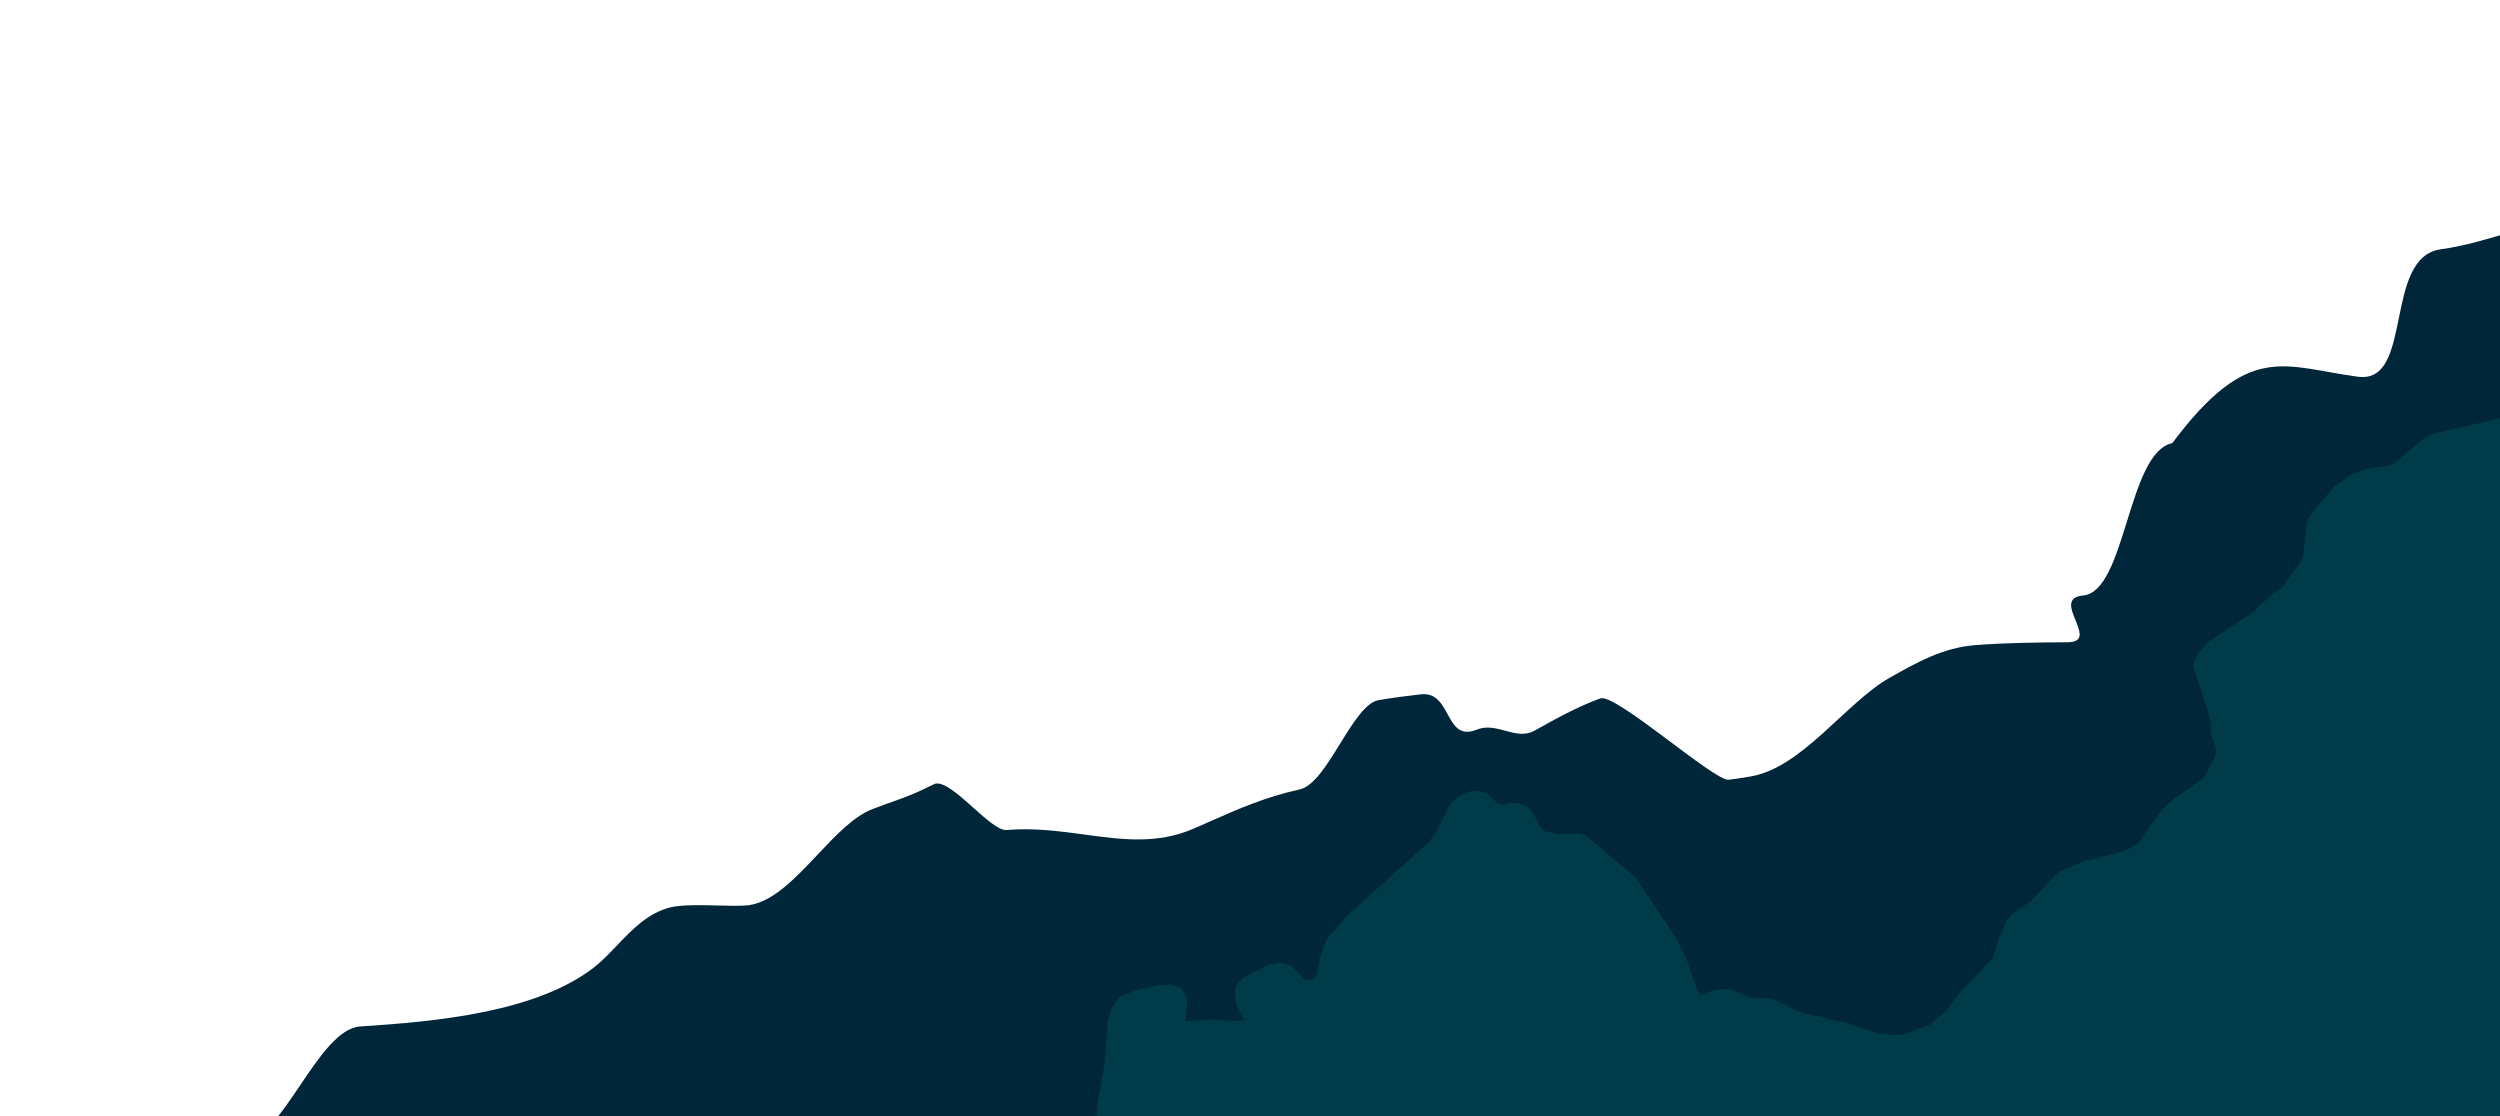 <svg width="580" height="259" viewBox="0 0 580 259" fill="none" xmlns="http://www.w3.org/2000/svg">
<path d="M40 365L1191.58 180.497L1184.12 92.92C1183.75 92.912 1183.44 92.901 1183.21 92.885C1181.43 92.757 1178.75 92.747 1175.68 92.736C1168.04 92.707 1157.99 92.67 1153.66 90.778C1151.05 89.618 1148.78 87.724 1146.47 85.809C1145.06 84.633 1143.63 83.45 1142.12 82.423C1140.9 81.623 1139.6 80.632 1138.24 79.593C1134.5 76.738 1130.28 73.523 1126.02 72.919C1119.88 72.076 1113.23 72.773 1106.58 73.469C1101 74.054 1095.42 74.638 1090.15 74.306C1086.65 74.079 1083.67 73.12 1080.71 72.169C1077.5 71.136 1074.32 70.113 1070.52 70.046C1066.27 70.032 1061.89 70.219 1057.57 70.403C1056.06 70.467 1054.55 70.531 1053.06 70.587C1050.87 70.645 1048.21 70.537 1045.39 70.422C1039.43 70.179 1032.76 69.907 1028.19 71.123C1026.82 71.494 1024.56 72.945 1022.97 73.966C1022.48 74.281 1022.05 74.555 1021.74 74.743C1013.8 79.17 1005 81.238 995.645 81.615C993.077 81.701 990.517 81.691 987.966 81.681C982.611 81.66 977.3 81.639 972.055 82.514C967.78 83.231 963.558 83.682 959.369 84.129C953.532 84.752 947.757 85.368 941.987 86.689C941.237 86.869 940.486 87.042 939.737 87.214C936.228 88.023 932.752 88.823 929.517 90.311C924.153 93.5 918.641 96.585 912.973 99.45C909.586 100.984 906.035 102.183 902.45 102.922C901.233 83.582 900.331 84.202 899.496 84.775C898.115 85.723 896.919 86.544 894.787 87.213C892.721 87.891 889.441 88.155 886.228 88.414C883.702 88.617 881.216 88.817 879.397 89.213C872.784 90.649 865.875 91.876 859.072 92.634C854.601 93.194 850.764 94.328 846.853 95.483C844.455 96.192 842.03 96.908 839.414 97.506C831.028 99.434 821.213 99.258 811.889 99.09C807.744 99.016 763.696 58.943 759.914 59.058C754.865 59.18 749.795 59.24 744.72 59.3C734.489 59.422 724.236 59.544 714.084 60.175C707.255 60.587 682.83 48.473 678.405 46.359C673.98 44.246 679.555 62.132 672.726 62.544C667.981 62.859 662.621 62.291 657.211 61.717C650.711 61.028 644.138 60.331 638.469 61.148C632.49 61.975 625.473 58.691 618.579 55.465C612.372 52.56 606.265 49.702 601.109 49.937C594.53 50.253 588.155 52.155 581.77 54.059C576.648 55.587 571.519 57.117 566.275 57.831C552.834 59.68 560.058 89.165 547.049 87.397C529.923 85.148 521.796 79.006 503.974 102.799C493.556 105.016 493.243 137.211 483.294 138.151C475.414 138.881 487.562 148.941 479.706 149.002C472.592 149.056 465.475 149.11 458.332 149.663C450.811 150.244 444.846 153.606 438.776 157.027L438.451 157.21C428.237 162.97 418.069 178.186 406.036 180.156C404.265 180.479 402.644 180.694 401.089 180.901C397.792 181.339 374.789 160.739 371.27 162.032C365.919 163.978 360.983 166.738 356.045 169.498C351.674 171.942 347.303 167.386 342.643 169.266C335.032 172.363 336.941 160.21 329.578 161.09C326.423 161.467 323.218 161.85 319.901 162.419C316.867 162.884 313.908 167.675 310.902 172.542C307.874 177.445 304.799 182.425 301.55 183.14C293.451 184.948 287.448 187.602 280.645 190.61C279.466 191.131 278.264 191.663 277.022 192.202C268.527 195.922 260.286 194.801 251.579 193.616C245.83 192.834 239.877 192.024 233.515 192.562C231.741 192.699 228.828 190.091 225.828 187.404C222.474 184.399 219.01 181.297 216.907 181.826C212.131 184.199 210.521 184.771 207.576 185.817C206.274 186.28 204.712 186.835 202.5 187.679C198.118 189.327 193.915 193.784 189.661 198.296C184.526 203.742 179.316 209.266 173.63 210.022C171.803 210.211 169.223 210.145 166.493 210.076C162.583 209.977 158.364 209.87 155.607 210.491C150.389 211.741 146.667 215.64 143.082 219.397C141.281 221.284 139.514 223.135 137.609 224.597C124.089 234.888 101.149 237.009 83.595 238.136C78.63 238.462 74.132 245.125 69.618 251.811C65.014 258.631 60.393 265.475 55.245 265.64C41.103 265.578 27.746 268.575 15.313 274.622C11.67 276.848 43.383 362.558 40 365Z" fill="#00263A"/>
<path d="M886.199 122.613C886.406 121.917 886.199 121.041 885.684 120.423L879.921 113.04C879.792 112.885 879.534 112.576 879.263 112.408L876.698 110.746L871.49 108.272L870.201 106.725L868.538 103.002C868.293 102.551 867.906 102.087 867.493 101.907L866.269 101.224C865.869 100.901 865.302 100.85 864.863 100.953L862.852 101.056C862.569 101.03 862.272 101.146 861.976 101.262L849.755 106.724L844.624 109.687L843.18 109.842L842.188 109.751L840.95 109.21L840.989 107.213C840.898 106.633 840.821 105.912 840.292 105.435L839.519 104.507C839.261 104.198 838.861 103.876 838.436 103.837L835.265 102.548L834.955 101.234L833.821 97.987C833.705 97.691 833.447 97.382 833.331 97.085L832.428 96.003C832.158 95.835 831.9 95.526 831.616 95.5L830.391 94.817C830.121 94.65 829.695 94.611 829.412 94.585L823.881 94.082L822.566 92.82L821.483 90.578L820.336 89.044C820.207 88.89 820.078 88.735 819.807 88.568L817.526 86.931C817.255 86.764 817.126 86.609 816.842 86.583L814.896 85.978L807.999 84.779L806.8 83.812L805.124 81.802C804.582 81.467 804.041 81.132 803.332 81.068L801.063 80.861C800.779 80.835 800.496 80.81 800.199 80.926L796.976 81.776L790.247 85.022L787.192 87.174L784.034 90.459L783.325 90.394L780.024 88.951L776.853 86.091C776.441 85.91 776.028 85.73 775.603 85.691L774.197 85.42C773.914 85.395 773.63 85.369 773.334 85.485L771.593 85.755C771.155 85.858 770.704 86.103 770.253 86.348L766.011 90.535L760.043 94.851L758.896 96.461C758.728 96.732 758.56 97.002 758.535 97.286L757.091 102.156L756.459 102.813L753.12 104.939L751.702 106.382L748.621 110.389L740.139 114.047L737.535 114.382L722.632 114.742L721.111 114.175L719.835 112.487L718.391 111.069C718.12 110.902 717.849 110.734 717.437 110.554L713.686 109.355L712.603 107.113L711.3 102.565C711.184 102.269 711.068 101.972 710.811 101.663L709.908 100.581C709.792 100.284 709.521 100.117 709.251 99.949L707.098 98.467C706.969 98.313 706.698 98.145 706.556 98.132L704.906 97.411C704.635 97.243 704.352 97.217 704.068 97.192L698.654 96.985L694.516 95.323C694.387 95.168 694.103 95.142 693.961 95.129L692.427 94.704C692.144 94.678 691.86 94.653 691.718 94.64L689.423 94.717C689.14 94.691 688.985 94.82 688.689 94.936L685.737 95.953L680.464 98.903L673.864 103.876L668.166 106.788C668.011 106.917 667.856 107.046 667.702 107.174L666.297 108.476C665.987 108.733 665.82 109.004 665.652 109.274L664.943 110.782C664.788 110.911 664.762 111.194 664.737 111.478L664.363 112.444L662.906 112.74L658.626 112.637L652.748 111.245C652.464 111.219 652.18 111.193 651.884 111.309L649.705 111.683C649.409 111.799 649.112 111.914 648.816 112.03L645.335 114.143L639.044 118.858L636.788 120.082L628.834 122.646L622.711 122.375L618.212 113.677L614.795 111.938L611.289 109.618L608.556 108.227L591.165 96.642C590.765 96.32 590.198 96.268 589.773 96.23L586.769 96.242L582.167 96.538L564.492 100.647C564.196 100.763 564.054 100.75 563.745 101.008L561.631 102.245L555.275 107.669L553.226 108.197L549.023 108.815L545.323 110.193C545.168 110.322 544.872 110.438 544.717 110.567L541.185 113.246L536.209 119.224C536.042 119.495 535.874 119.766 535.706 120.036L535.152 121.415L534.327 128.913L533.592 130.704L529.042 136.721L526.915 138.099L522.699 142.003L512.348 148.921C512.051 149.037 511.884 149.308 511.729 149.437L509.95 151.704C509.782 151.975 509.628 152.104 509.602 152.387L508.867 154.178C508.674 154.732 511.742 163.442 511.974 164.035L512.812 167.398L512.98 170.271L514.205 174.098L513.754 175.914L511.356 180.269L509.654 181.686L504.008 185.603L501.817 187.69L498.903 191.426L496.57 195.072L495.023 196.361L493.076 197.327L490.137 198.203L483.562 199.748L477.761 202.222C477.465 202.338 477.156 202.595 476.988 202.866L471.445 208.792L467.01 211.961C466.856 212.09 466.546 212.348 466.391 212.477L465.566 213.688L463.968 217.115L462.357 222.256L454.777 230.14L451.206 234.817L447.648 237.78L441.434 240.073L438.998 240.138L435.466 239.674L428.246 237.302L418.023 234.944L411.99 232.109L409.889 231.632C409.605 231.606 409.321 231.58 409.038 231.554L407.31 231.683L405.905 231.412L401.496 229.583C401.226 229.415 400.8 229.376 400.504 229.492L398.493 229.595L396.301 230.11L394.664 230.819L394.393 230.651L393.761 229.737L391.389 222.805L388.978 217.87L379.67 203.876C379.541 203.722 379.425 203.425 379.155 203.258L367.99 193.955C367.449 193.62 366.895 193.426 366.327 193.375L361.313 193.49L358.232 192.781L357.071 191.39L355.859 188.993C355.731 188.839 355.615 188.542 355.486 188.388L354.57 187.447C354.171 187.125 353.771 186.803 353.346 186.764L351.953 186.352C351.528 186.313 351.244 186.287 350.819 186.248L348.344 186.738L347.377 186.364L345.404 184.47C345.147 184.161 344.876 183.993 344.45 183.955L342.916 183.529C342.362 183.336 341.924 183.439 341.344 183.529L339.577 184.083C339.281 184.199 338.984 184.315 338.83 184.444L336.973 185.99C336.664 186.247 336.355 186.505 336.174 186.917L333.351 192.805L331.392 195.485L313.177 211.834L308.252 217.245C308.085 217.516 307.917 217.786 307.749 218.057L306.447 221.368L305.416 226.419L304.488 227.192L303.044 227.346L302.632 227.166L299.886 224.344C299.486 224.022 299.074 223.841 298.519 223.648L297.114 223.377C296.83 223.352 296.547 223.326 296.25 223.442L294.794 223.738C294.51 223.712 294.355 223.841 294.059 223.957L288.812 226.624C288.516 226.74 288.206 226.997 288.039 227.268L287.085 228.324C286.608 228.852 286.401 229.548 286.479 230.27L286.711 232.434C286.685 232.718 286.801 233.014 286.93 233.169L288.619 236.609L287.162 236.905L281.052 236.493L275.147 236.956L275.006 236.943L275.405 232.55C275.444 232.124 275.328 231.828 275.225 231.39L274.619 230.192C274.387 229.599 273.716 229.109 273.162 228.916L271.77 228.504C271.499 228.336 271.073 228.297 270.777 228.413L269.333 228.568L263.945 229.65L260.541 230.912C260.09 231.157 259.639 231.402 259.304 231.943L258.156 233.553C258.002 233.682 257.976 233.965 257.808 234.236L257.009 236.736L256.223 246.953L254.444 257.08L254.406 260.649L255.012 263.419C255.115 263.857 255.36 264.308 255.747 264.772L257.861 266.679C257.99 266.834 258.26 267.001 258.402 267.014L262.502 269.102L262.373 270.519L258.222 286.289L256.508 289.42L255.038 291.43L249.302 296.338L240.239 301.659C239.478 302.161 238.976 302.973 239.027 303.978L239.307 300.898L864.815 357.778L886.199 122.613Z" fill="#003B49"/>
</svg>

